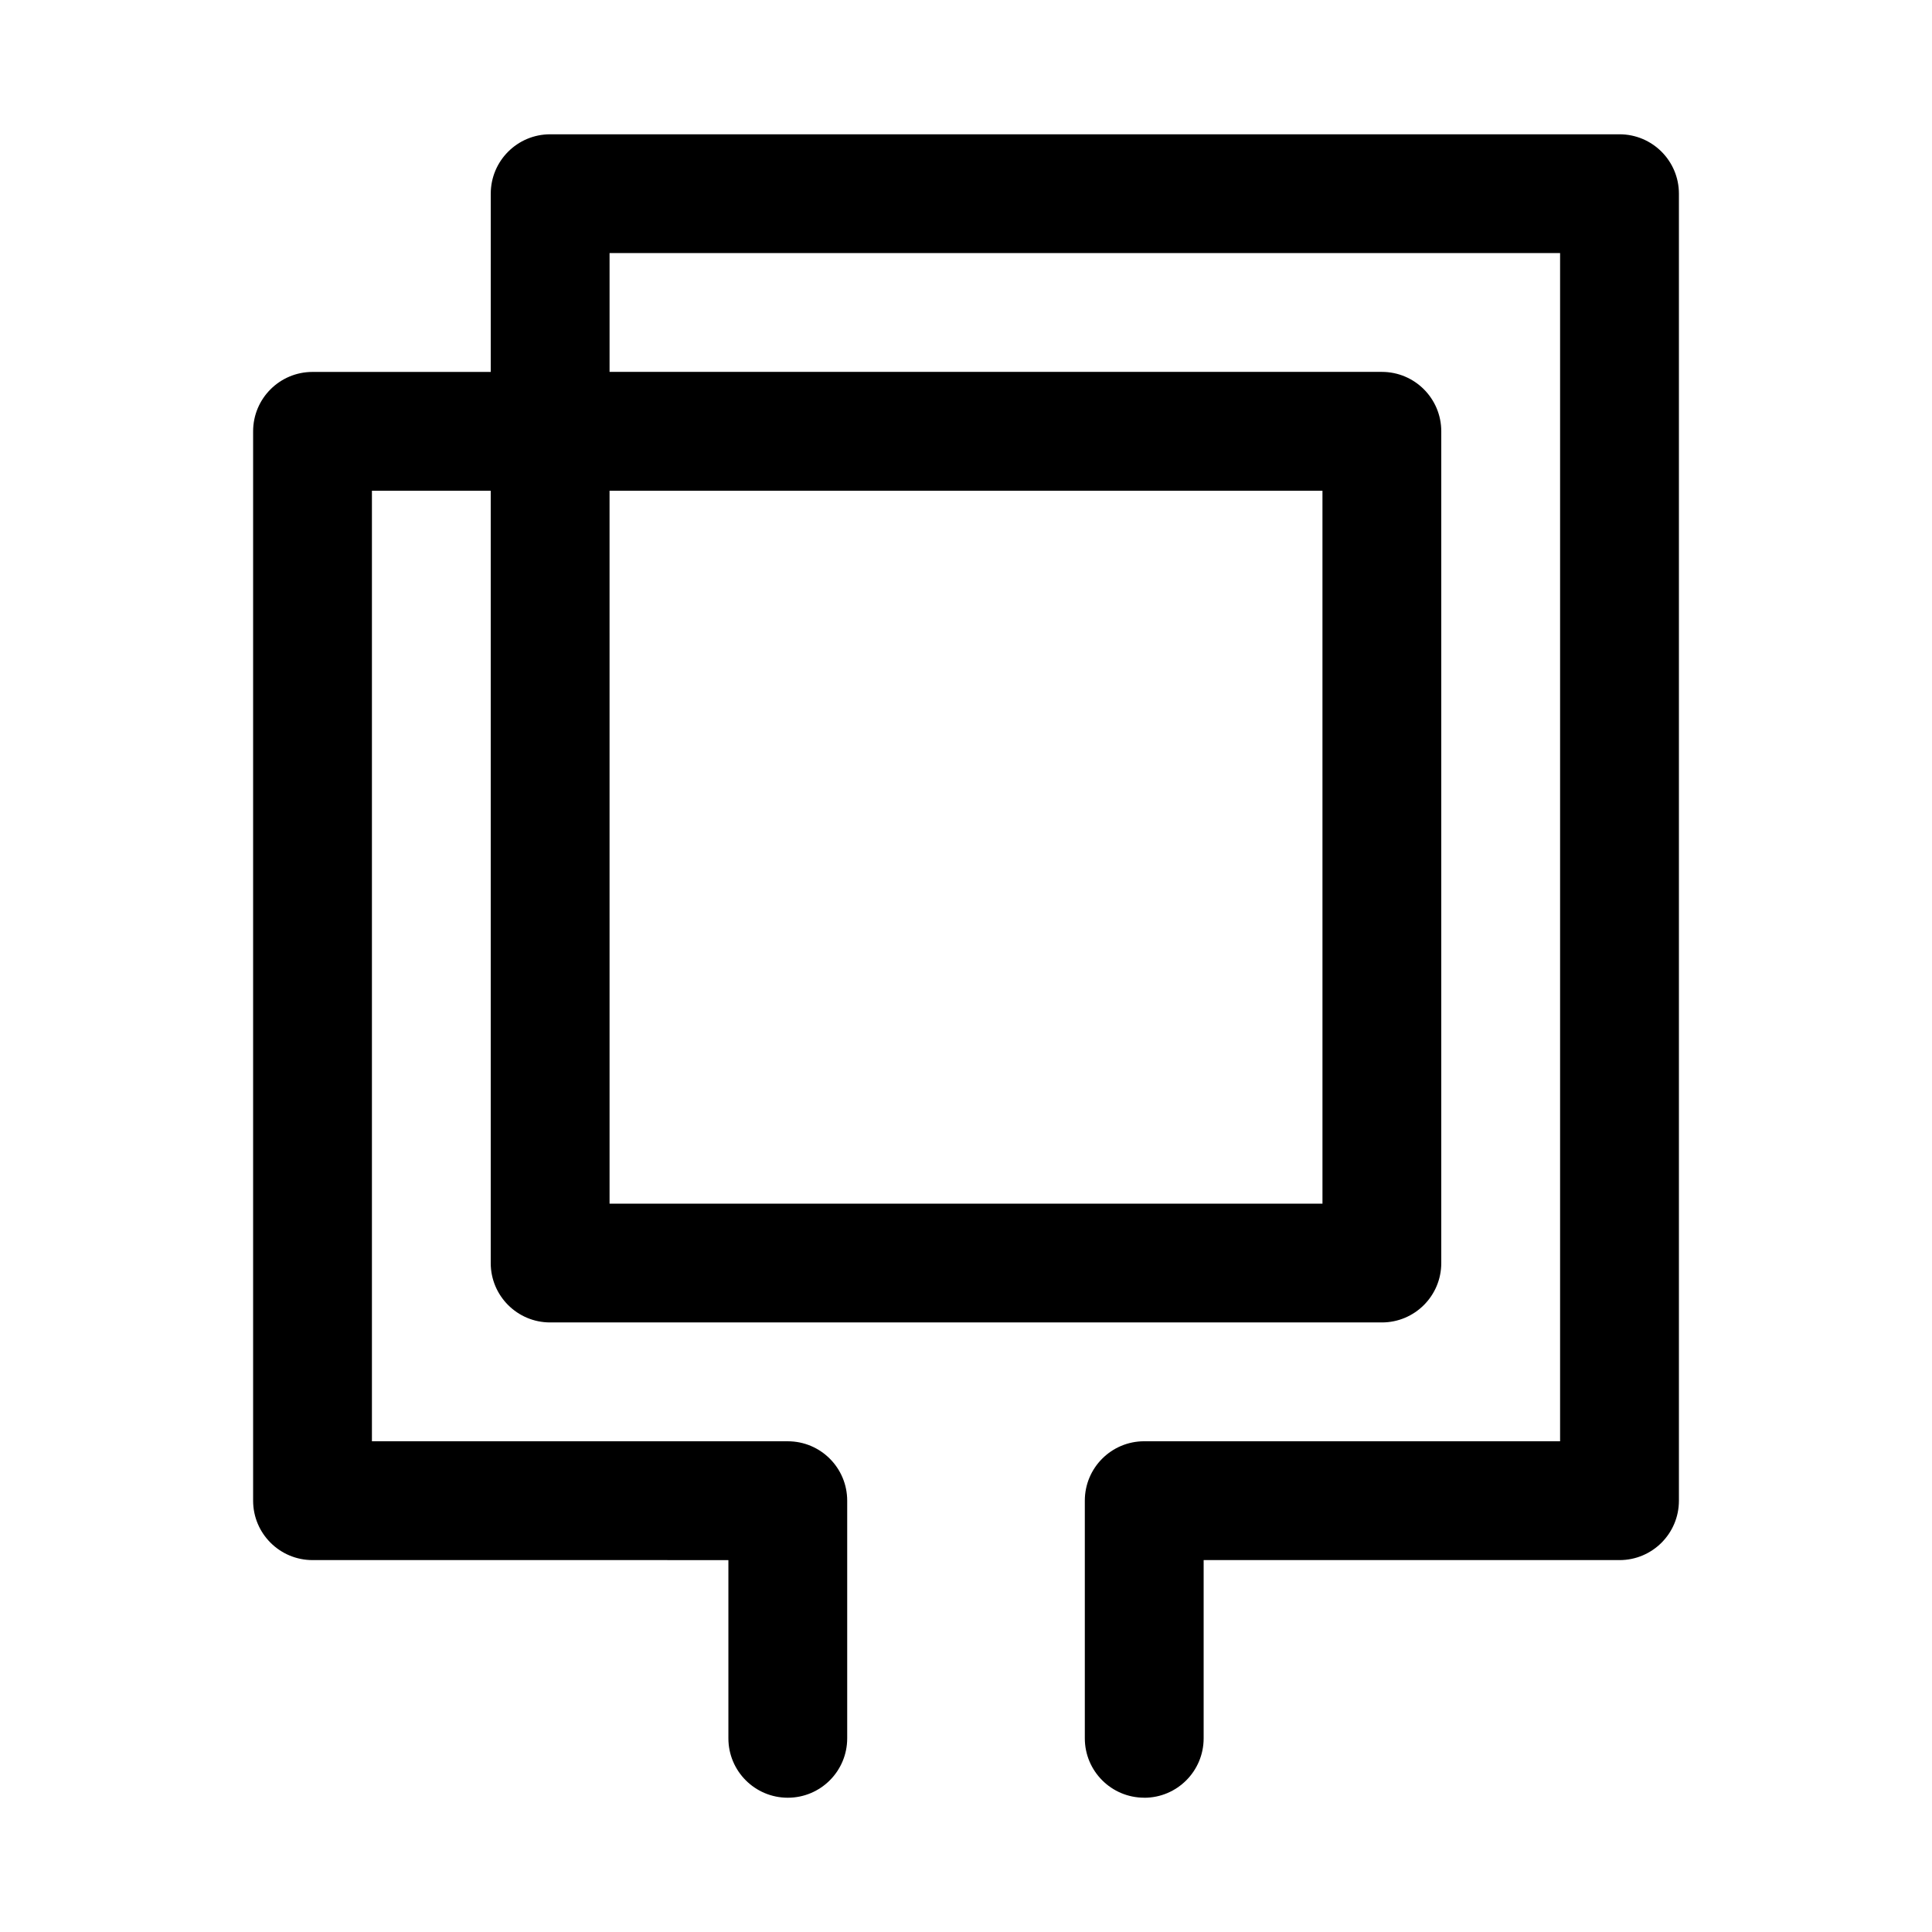 <?xml version="1.0" encoding="UTF-8"?>
<!-- Uploaded to: SVG Repo, www.svgrepo.com, Generator: SVG Repo Mixer Tools -->
<svg fill="#000000" width="800px" height="800px" version="1.1" viewBox="144 144 512 512" xmlns="http://www.w3.org/2000/svg">
 <g>
  <path d="m510.21 494.46h-220.42c-8.703 0-15.742-7.051-15.742-15.742v-220.42c0-8.695 7.043-15.742 15.742-15.742h220.42c8.703 0 15.742 7.051 15.742 15.742v220.42c0 8.695-7.039 15.742-15.742 15.742zm-204.67-31.484h188.93l-0.004-188.93h-188.93z"/>
  <path d="m447.23 620.41c-8.703 0-15.742-7.051-15.742-15.742v-62.977c0-8.695 7.043-15.742 15.742-15.742h110.21v-314.88h-251.9v47.23c0 8.695-7.043 15.742-15.742 15.742l-47.234 0.004v251.91h110.21c8.703 0 15.742 7.051 15.742 15.742v62.977c0 8.695-7.043 15.742-15.742 15.742-8.703 0-15.742-7.051-15.742-15.742v-47.23l-110.21-0.004c-8.703 0-15.742-7.051-15.742-15.742v-283.39c0-8.695 7.043-15.742 15.742-15.742h47.23l0.004-47.234c0-8.695 7.043-15.742 15.742-15.742h283.39c8.703 0 15.742 7.051 15.742 15.742v346.37c0 8.695-7.043 15.742-15.742 15.742h-110.21v47.23c0 8.699-7.043 15.75-15.746 15.75z"/>
 </g>
</svg>